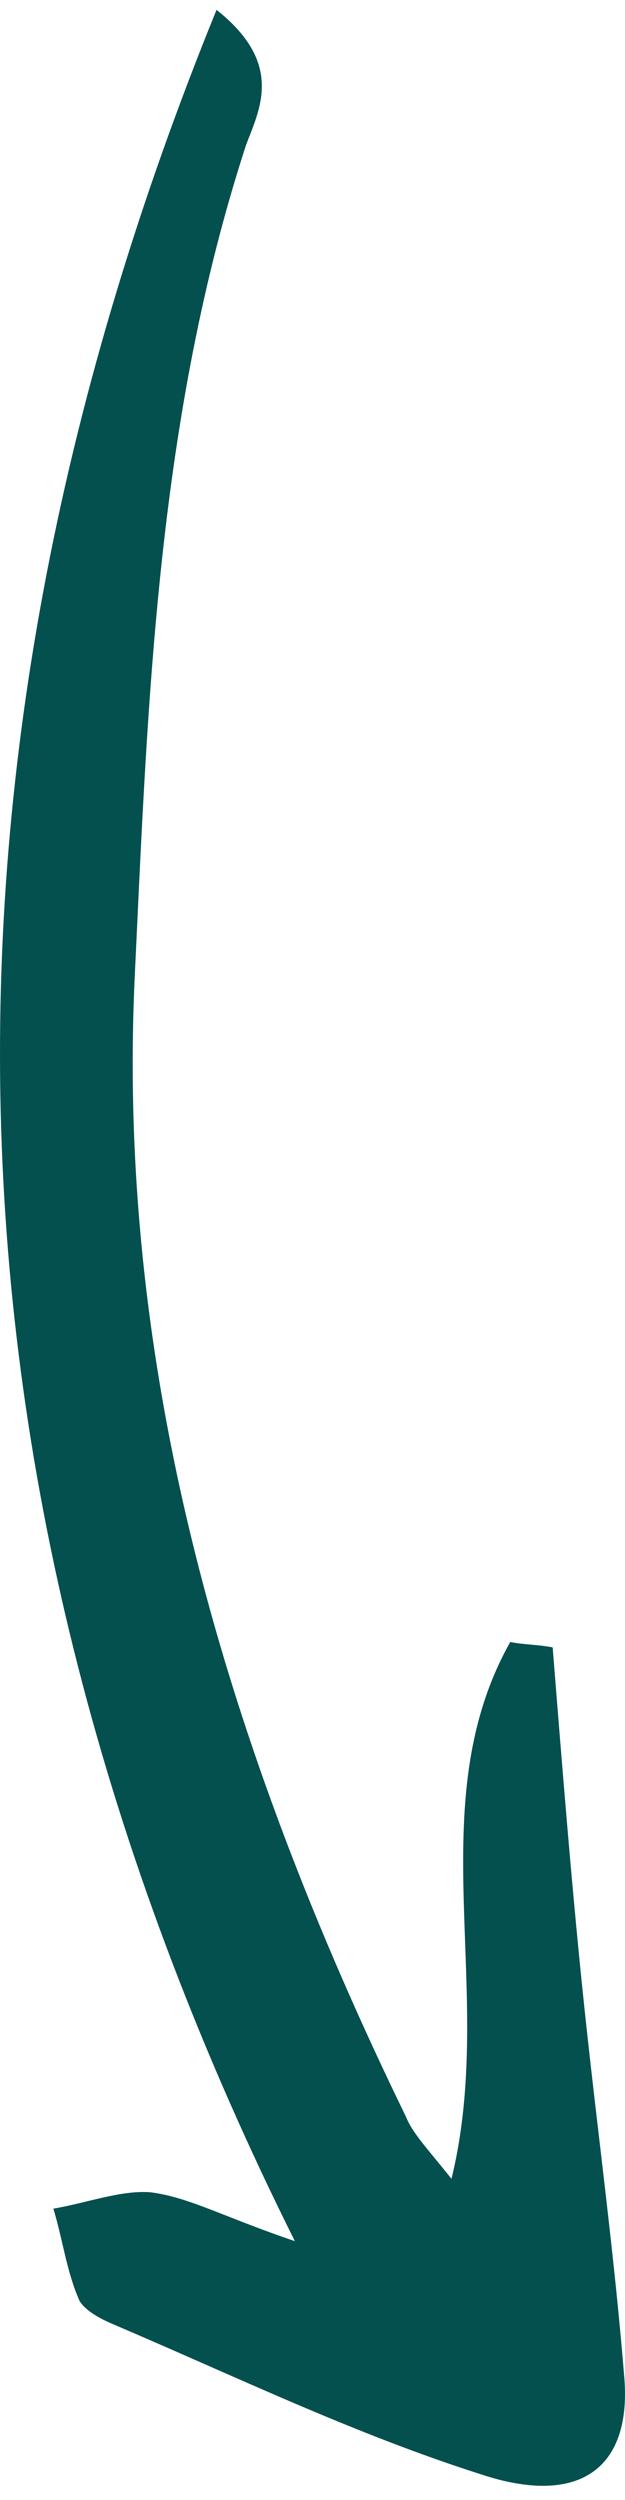 <svg xmlns="http://www.w3.org/2000/svg" width="26" height="104" viewBox="0 0 26 104" fill="none"><g clip-path="url(#clip0_2321_21266)"><path d="M12.266 93.232C-3.21 62.216 -3.753 31.764 9.008 0.41C11.859 2.666 10.773 4.583 10.23 6.049C6.564 17.328 6.157 28.945 5.614 40.449C4.799 57.028 9.415 72.705 16.882 88.044C17.153 88.721 17.696 89.284 18.782 90.638C20.683 82.856 17.425 75.074 21.226 68.307C21.769 68.419 22.448 68.419 22.991 68.532C23.398 73.608 23.805 78.796 24.348 83.871C24.891 88.946 25.57 93.909 25.977 98.984C26.249 102.706 24.077 104.285 20.004 102.931C14.71 101.24 9.822 98.871 4.799 96.728C4.256 96.503 3.578 96.164 3.306 95.713C2.763 94.473 2.627 93.232 2.22 91.879C3.578 91.653 5.071 91.089 6.293 91.202C7.922 91.427 9.279 92.217 12.266 93.232Z" fill="#04504F"></path></g><defs><clipPath id="clip0_2321_21266"><rect width="103" height="26" fill="white" transform="translate(26 0.41) rotate(90)"></rect></clipPath></defs></svg>
